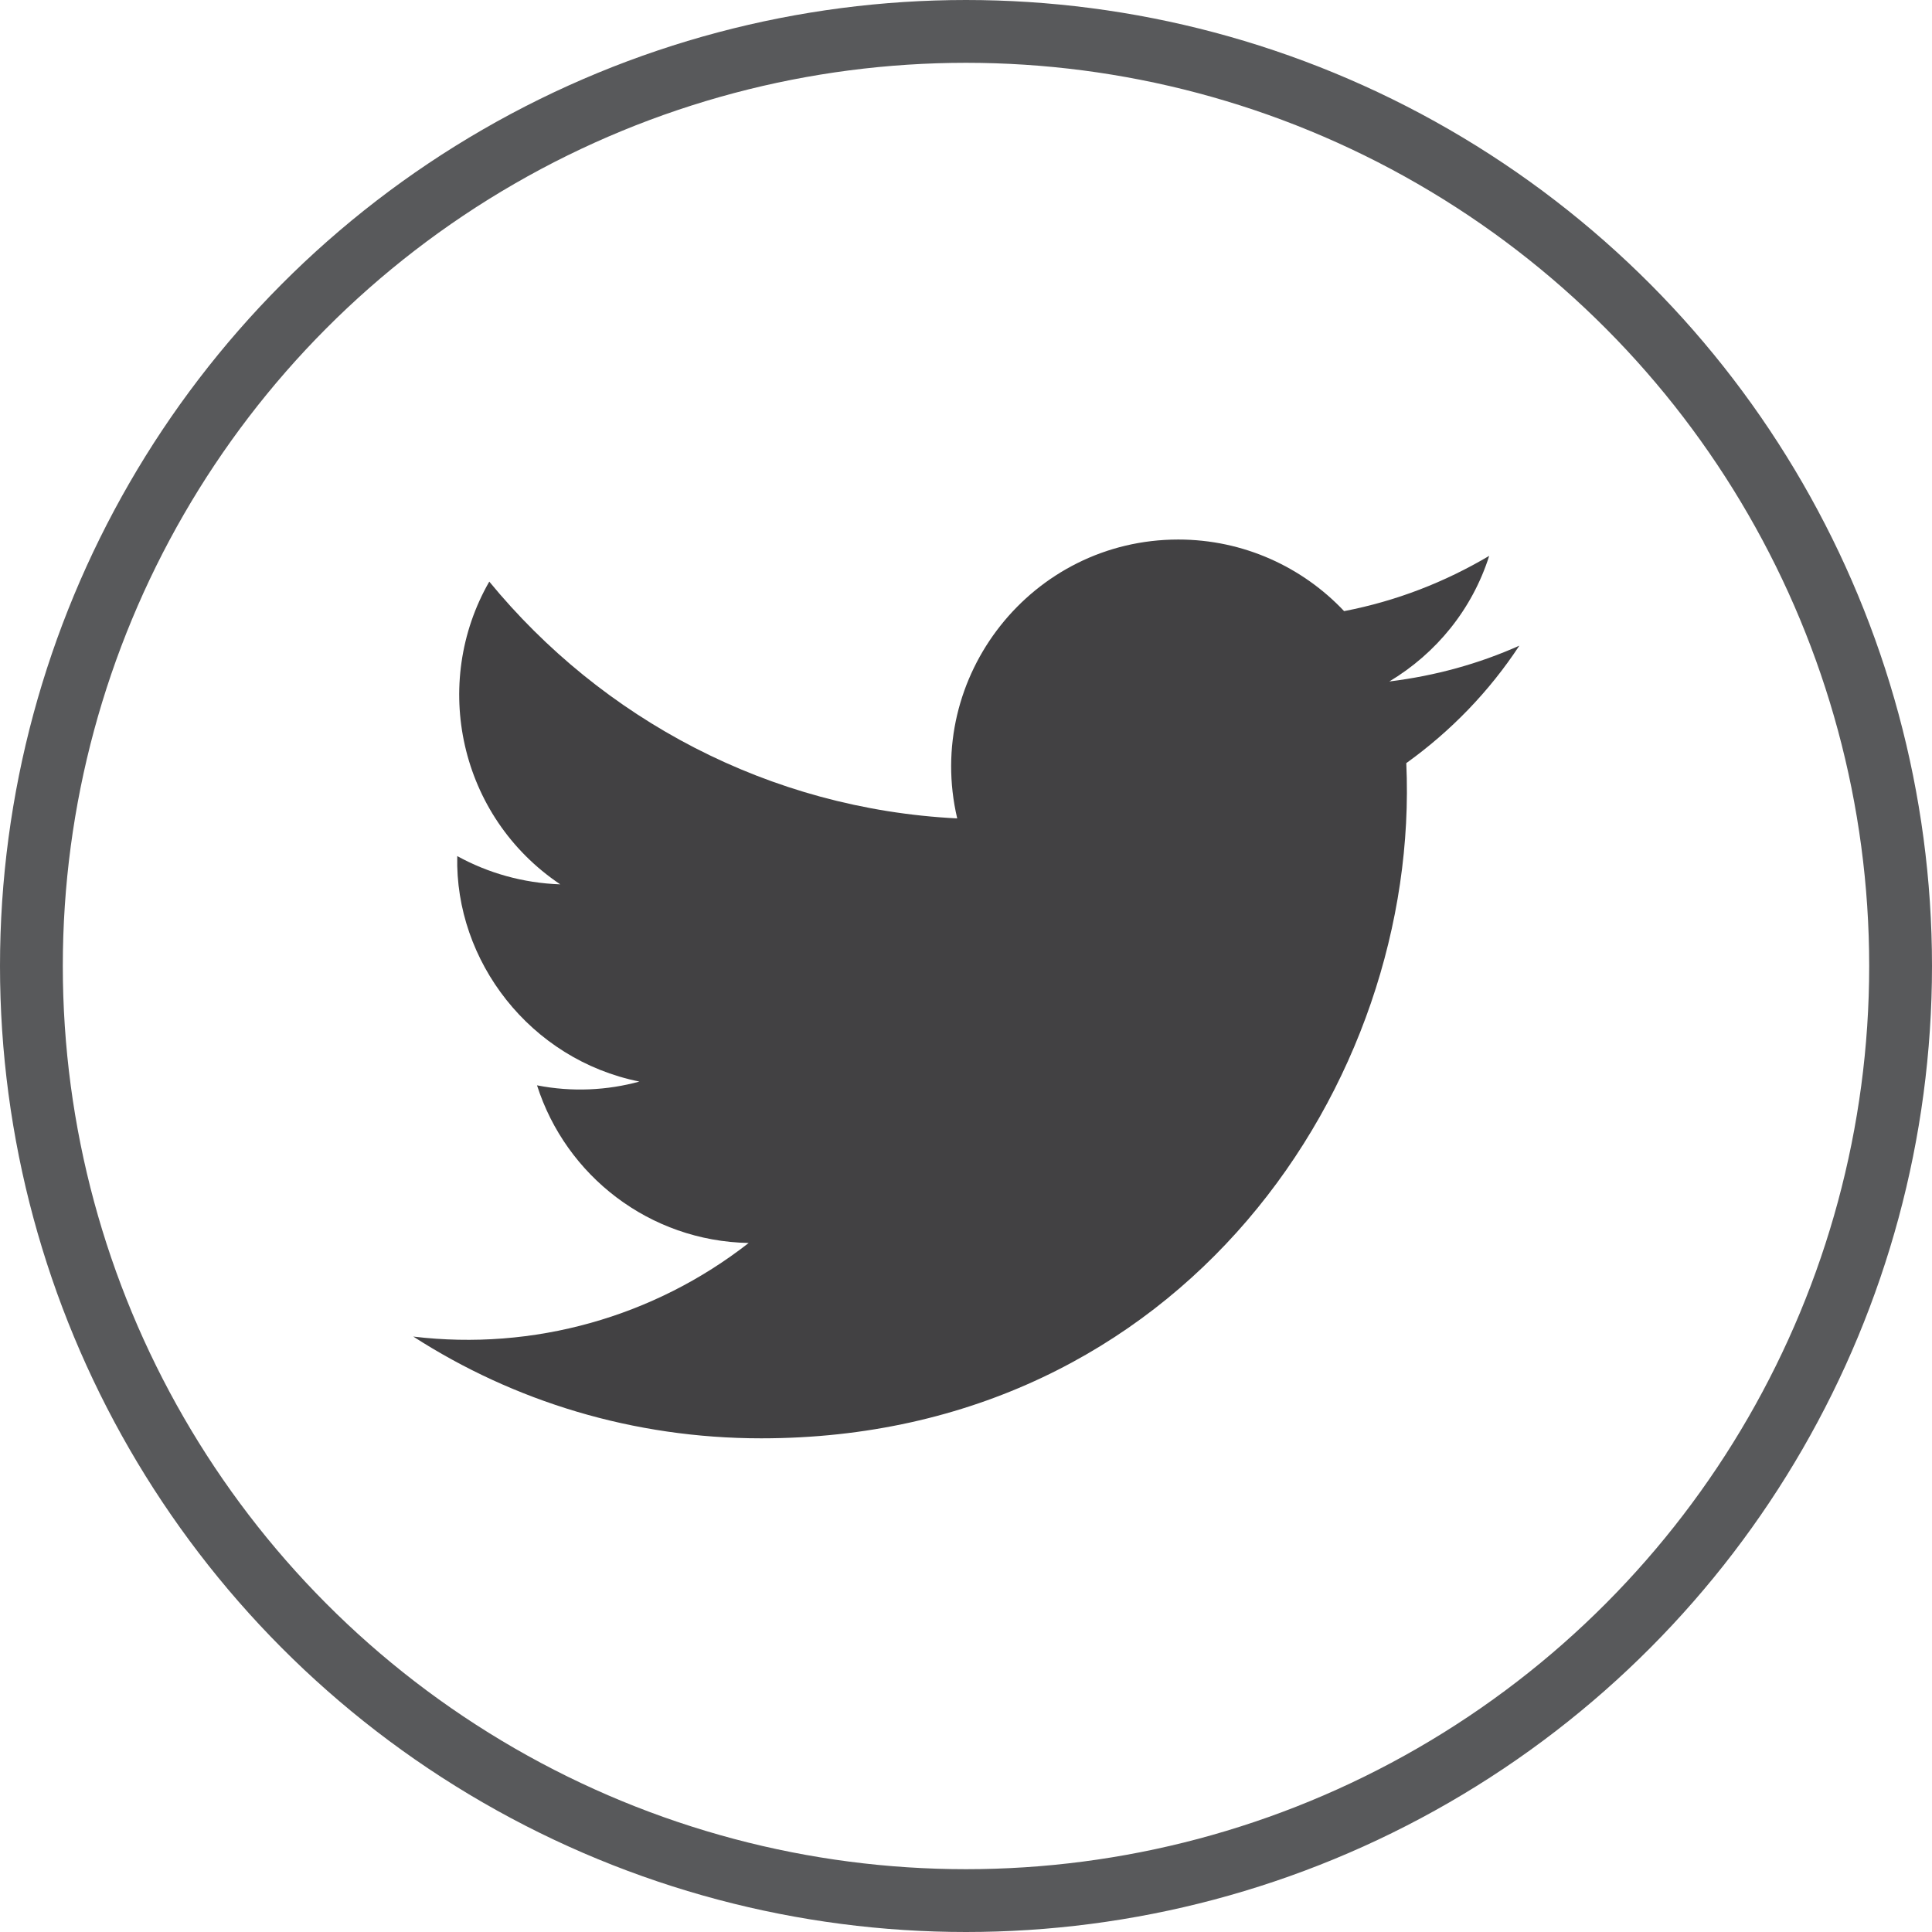 <?xml version="1.0" encoding="utf-8"?>
<!-- Generator: Adobe Illustrator 26.3.1, SVG Export Plug-In . SVG Version: 6.00 Build 0)  -->
<svg version="1.1" id="Layer_1" xmlns="http://www.w3.org/2000/svg" xmlns:xlink="http://www.w3.org/1999/xlink" x="0px" y="0px"
	 viewBox="0 0 30.76 30.76" style="enable-background:new 0 0 30.76 30.76;" xml:space="preserve">
<style type="text/css">
	.st0{fill:#595A5C;}
	.st1{fill:none;stroke:#58595B;stroke-miterlimit:10;}
	.st2{fill:#424143;}
	.st3{fill:none;stroke:#58595B;stroke-width:0.648;stroke-miterlimit:10;}
</style>
<g>
	<circle class="st1" cx="15.38" cy="15.38" r="14.88"/>
	<path id="XMLID_00000176005718632553457670000007791205781200024205_" class="st2" d="M6.58,21.28c1.6,1.03,3.5,1.62,5.54,1.62
		c6.71,0,10.5-5.67,10.27-10.75c0.71-0.51,1.32-1.14,1.8-1.87c-0.65,0.29-1.34,0.48-2.07,0.57c0.75-0.45,1.32-1.15,1.59-2
		C23,9.27,22.23,9.57,21.4,9.73c-0.66-0.7-1.6-1.14-2.64-1.14c-2.33,0-4.05,2.18-3.52,4.44c-3-0.15-5.66-1.59-7.45-3.77
		C6.86,10.88,7.31,13,8.92,14.08c-0.59-0.02-1.15-0.18-1.64-0.45c-0.04,1.67,1.16,3.24,2.9,3.59c-0.51,0.14-1.07,0.17-1.63,0.06
		c0.46,1.44,1.79,2.48,3.37,2.51C10.41,20.97,8.49,21.51,6.58,21.28z"/>
</g>
</svg>
